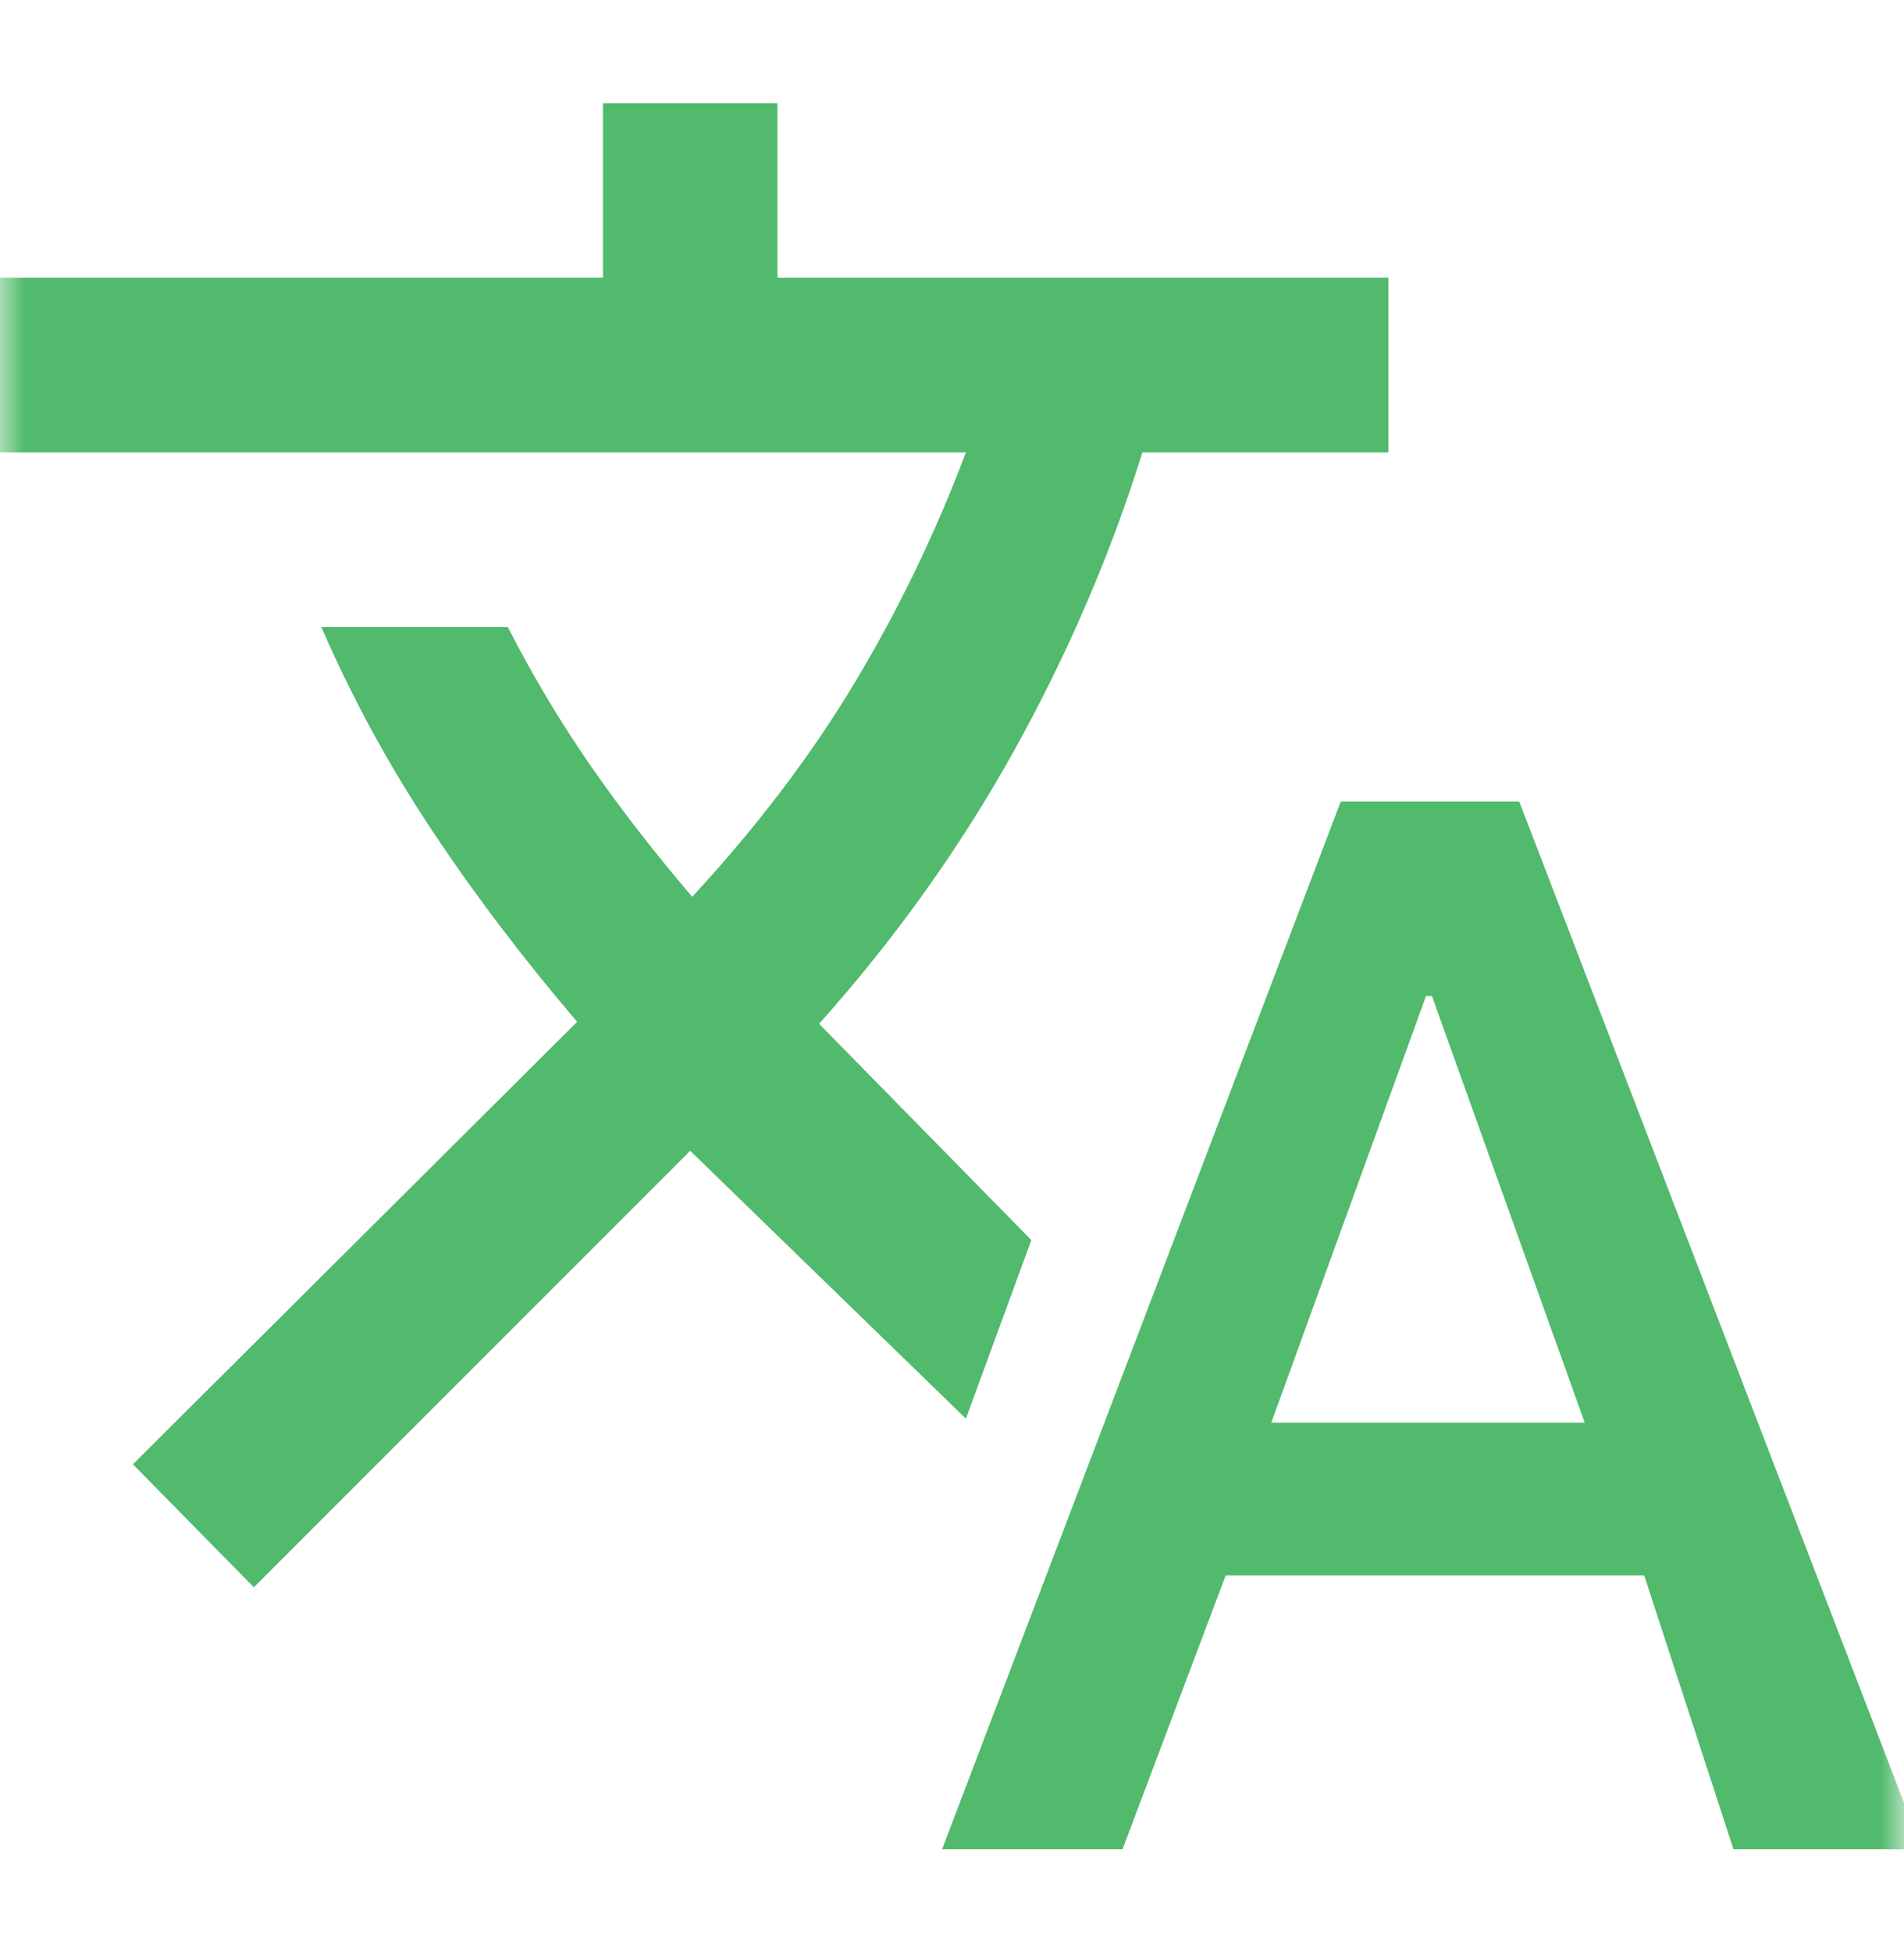<svg width="40" height="41" viewBox="0 0 40 41" fill="none" xmlns="http://www.w3.org/2000/svg">
<mask id="mask0_29_583" style="mask-type:alpha" maskUnits="userSpaceOnUse" x="0" y="0" width="40" height="41">
<rect y="0.5" width="40" height="40" fill="#D9D9D9"/>
</mask>
<g mask="url(#mask0_29_583)">
<path d="M19.792 38.833L28.167 16.833H31.917L40.375 38.833H36.417L34.542 33.083H25.75L23.583 38.833H19.792ZM26.708 29.875H33.292L30.083 20.917H29.958L26.708 29.875ZM5.333 33.333L2.792 30.75L12.125 21.458C10.986 20.125 9.965 18.778 9.062 17.417C8.159 16.056 7.389 14.639 6.75 13.167H10.667C11.194 14.194 11.771 15.16 12.396 16.063C13.021 16.966 13.736 17.889 14.542 18.833C15.903 17.361 17.041 15.861 17.958 14.333C18.875 12.806 19.653 11.195 20.292 9.5H-0.167V5.833H12.667V2.167H16.333V5.833H29.167V9.5H24C23.333 11.639 22.437 13.722 21.312 15.75C20.187 17.778 18.819 19.695 17.208 21.5L21.667 26.042L20.292 29.792L14.5 24.167L5.333 33.333Z" fill="#51BA6C"/>
</g>
</svg>
